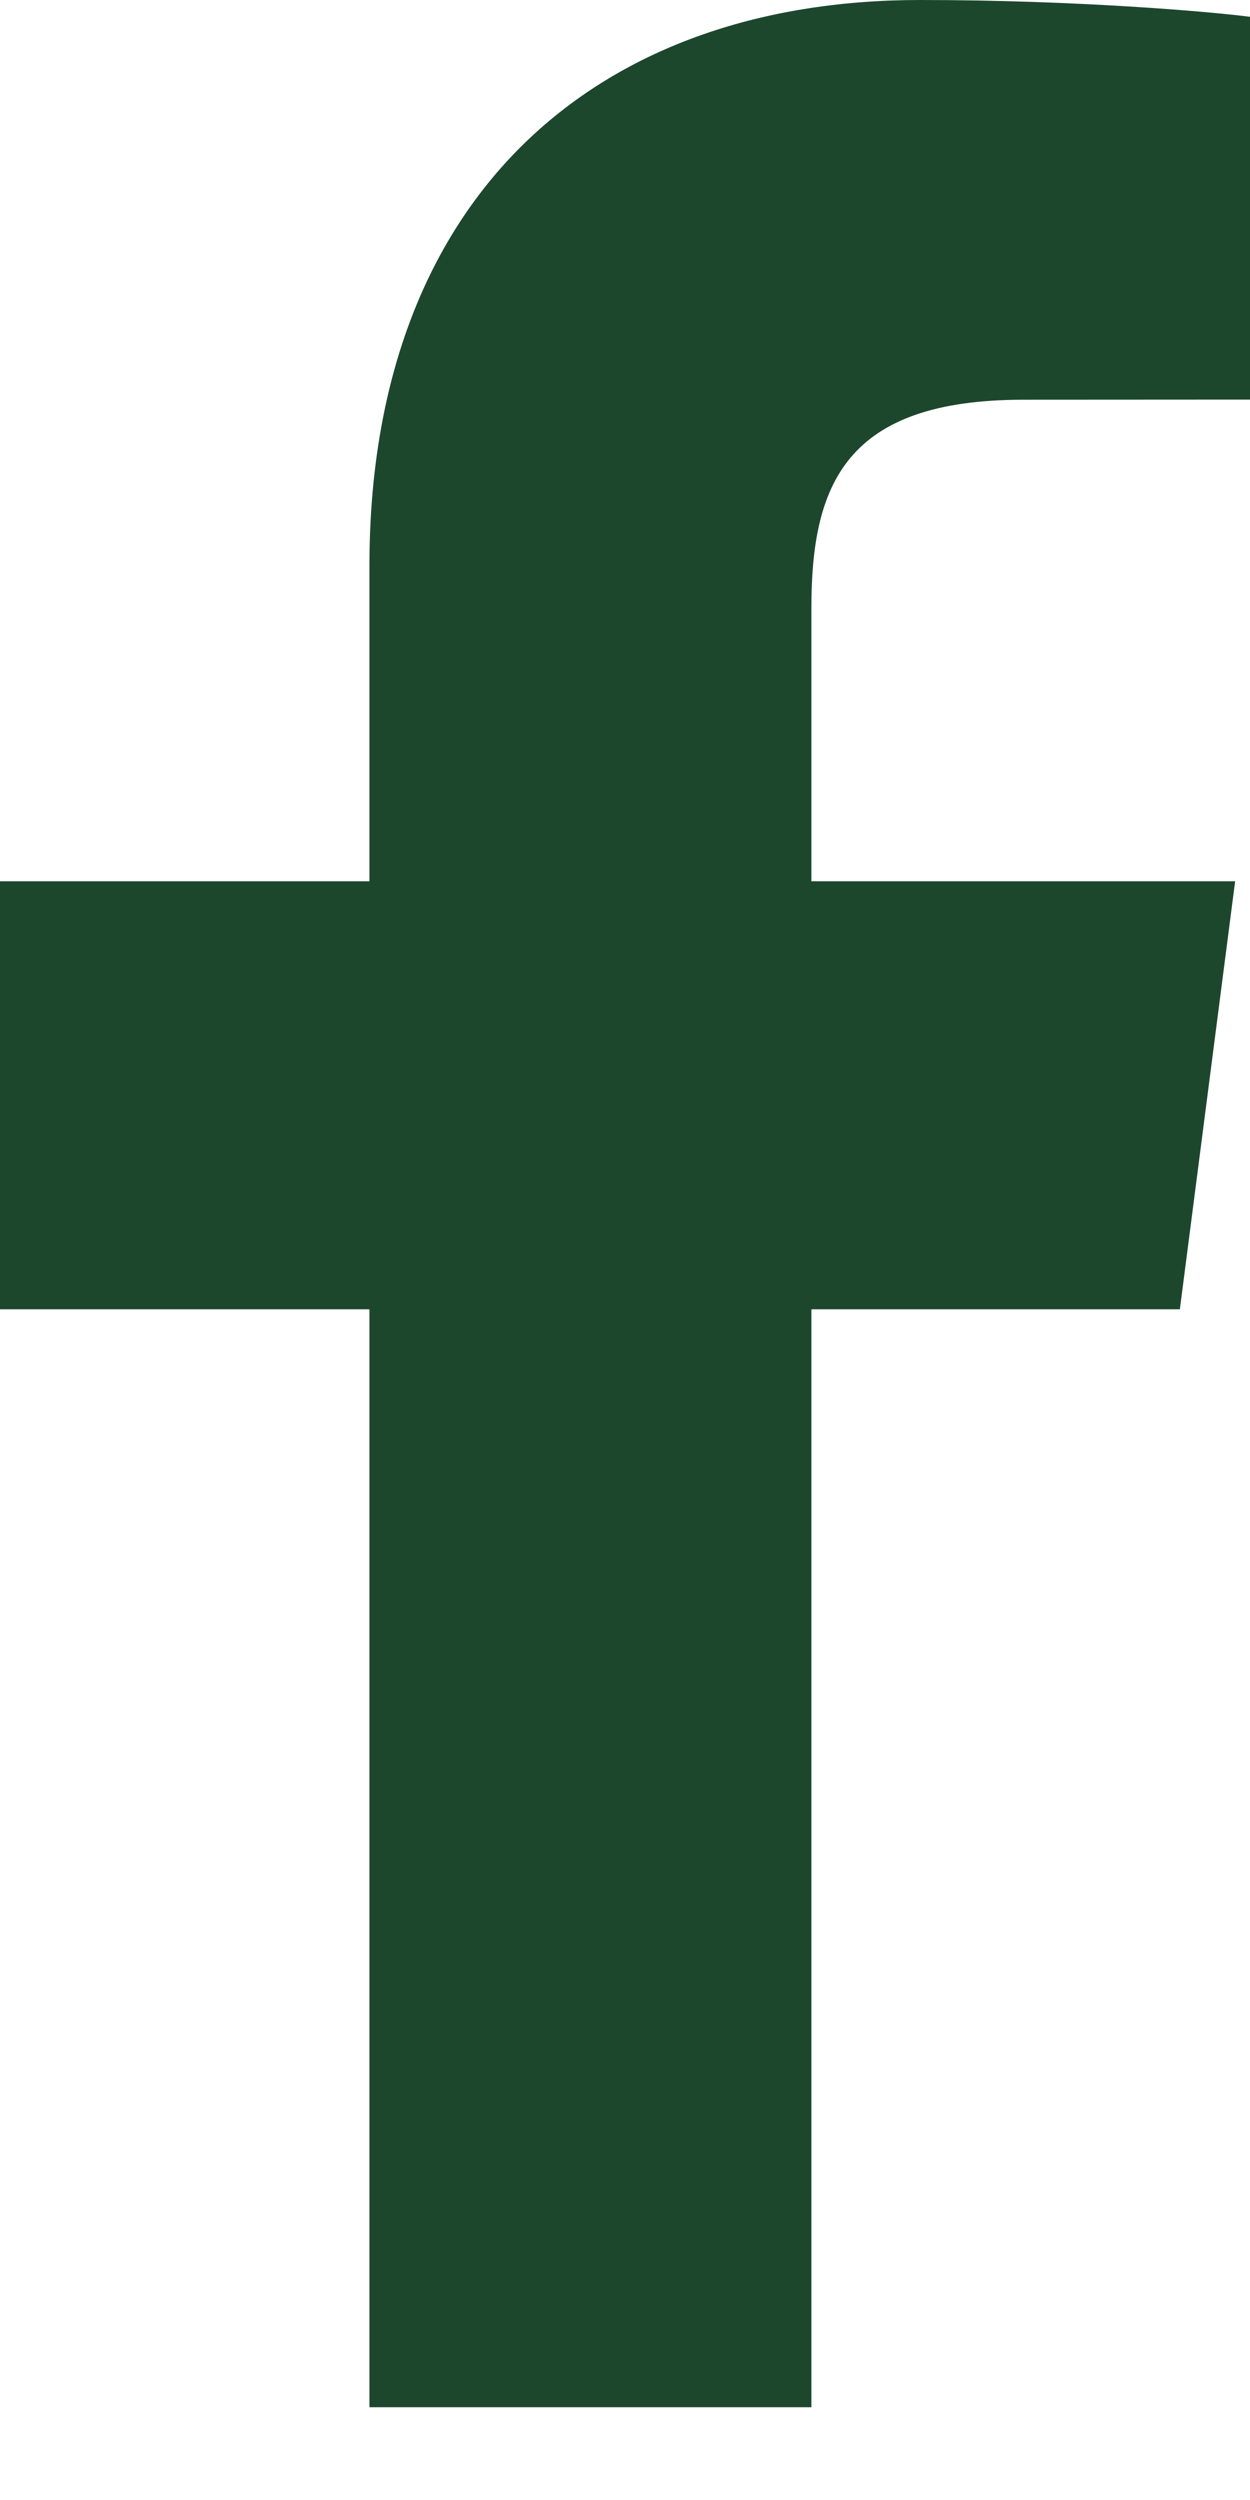 <?xml version="1.0" encoding="UTF-8"?>
<svg xmlns="http://www.w3.org/2000/svg" width="9" height="18" viewBox="0 0 9 18" fill="none">
  <path d="M5.842 17.332V9.427H8.495L8.893 6.345H5.842V4.378C5.842 3.486 6.089 2.878 7.369 2.878L9 2.877V0.121C8.718 0.084 7.75 0 6.624 0C4.271 0 2.66 1.436 2.66 4.072V6.345H0V9.427H2.66V17.332H5.842Z" fill="#1C472D"></path>
</svg>
